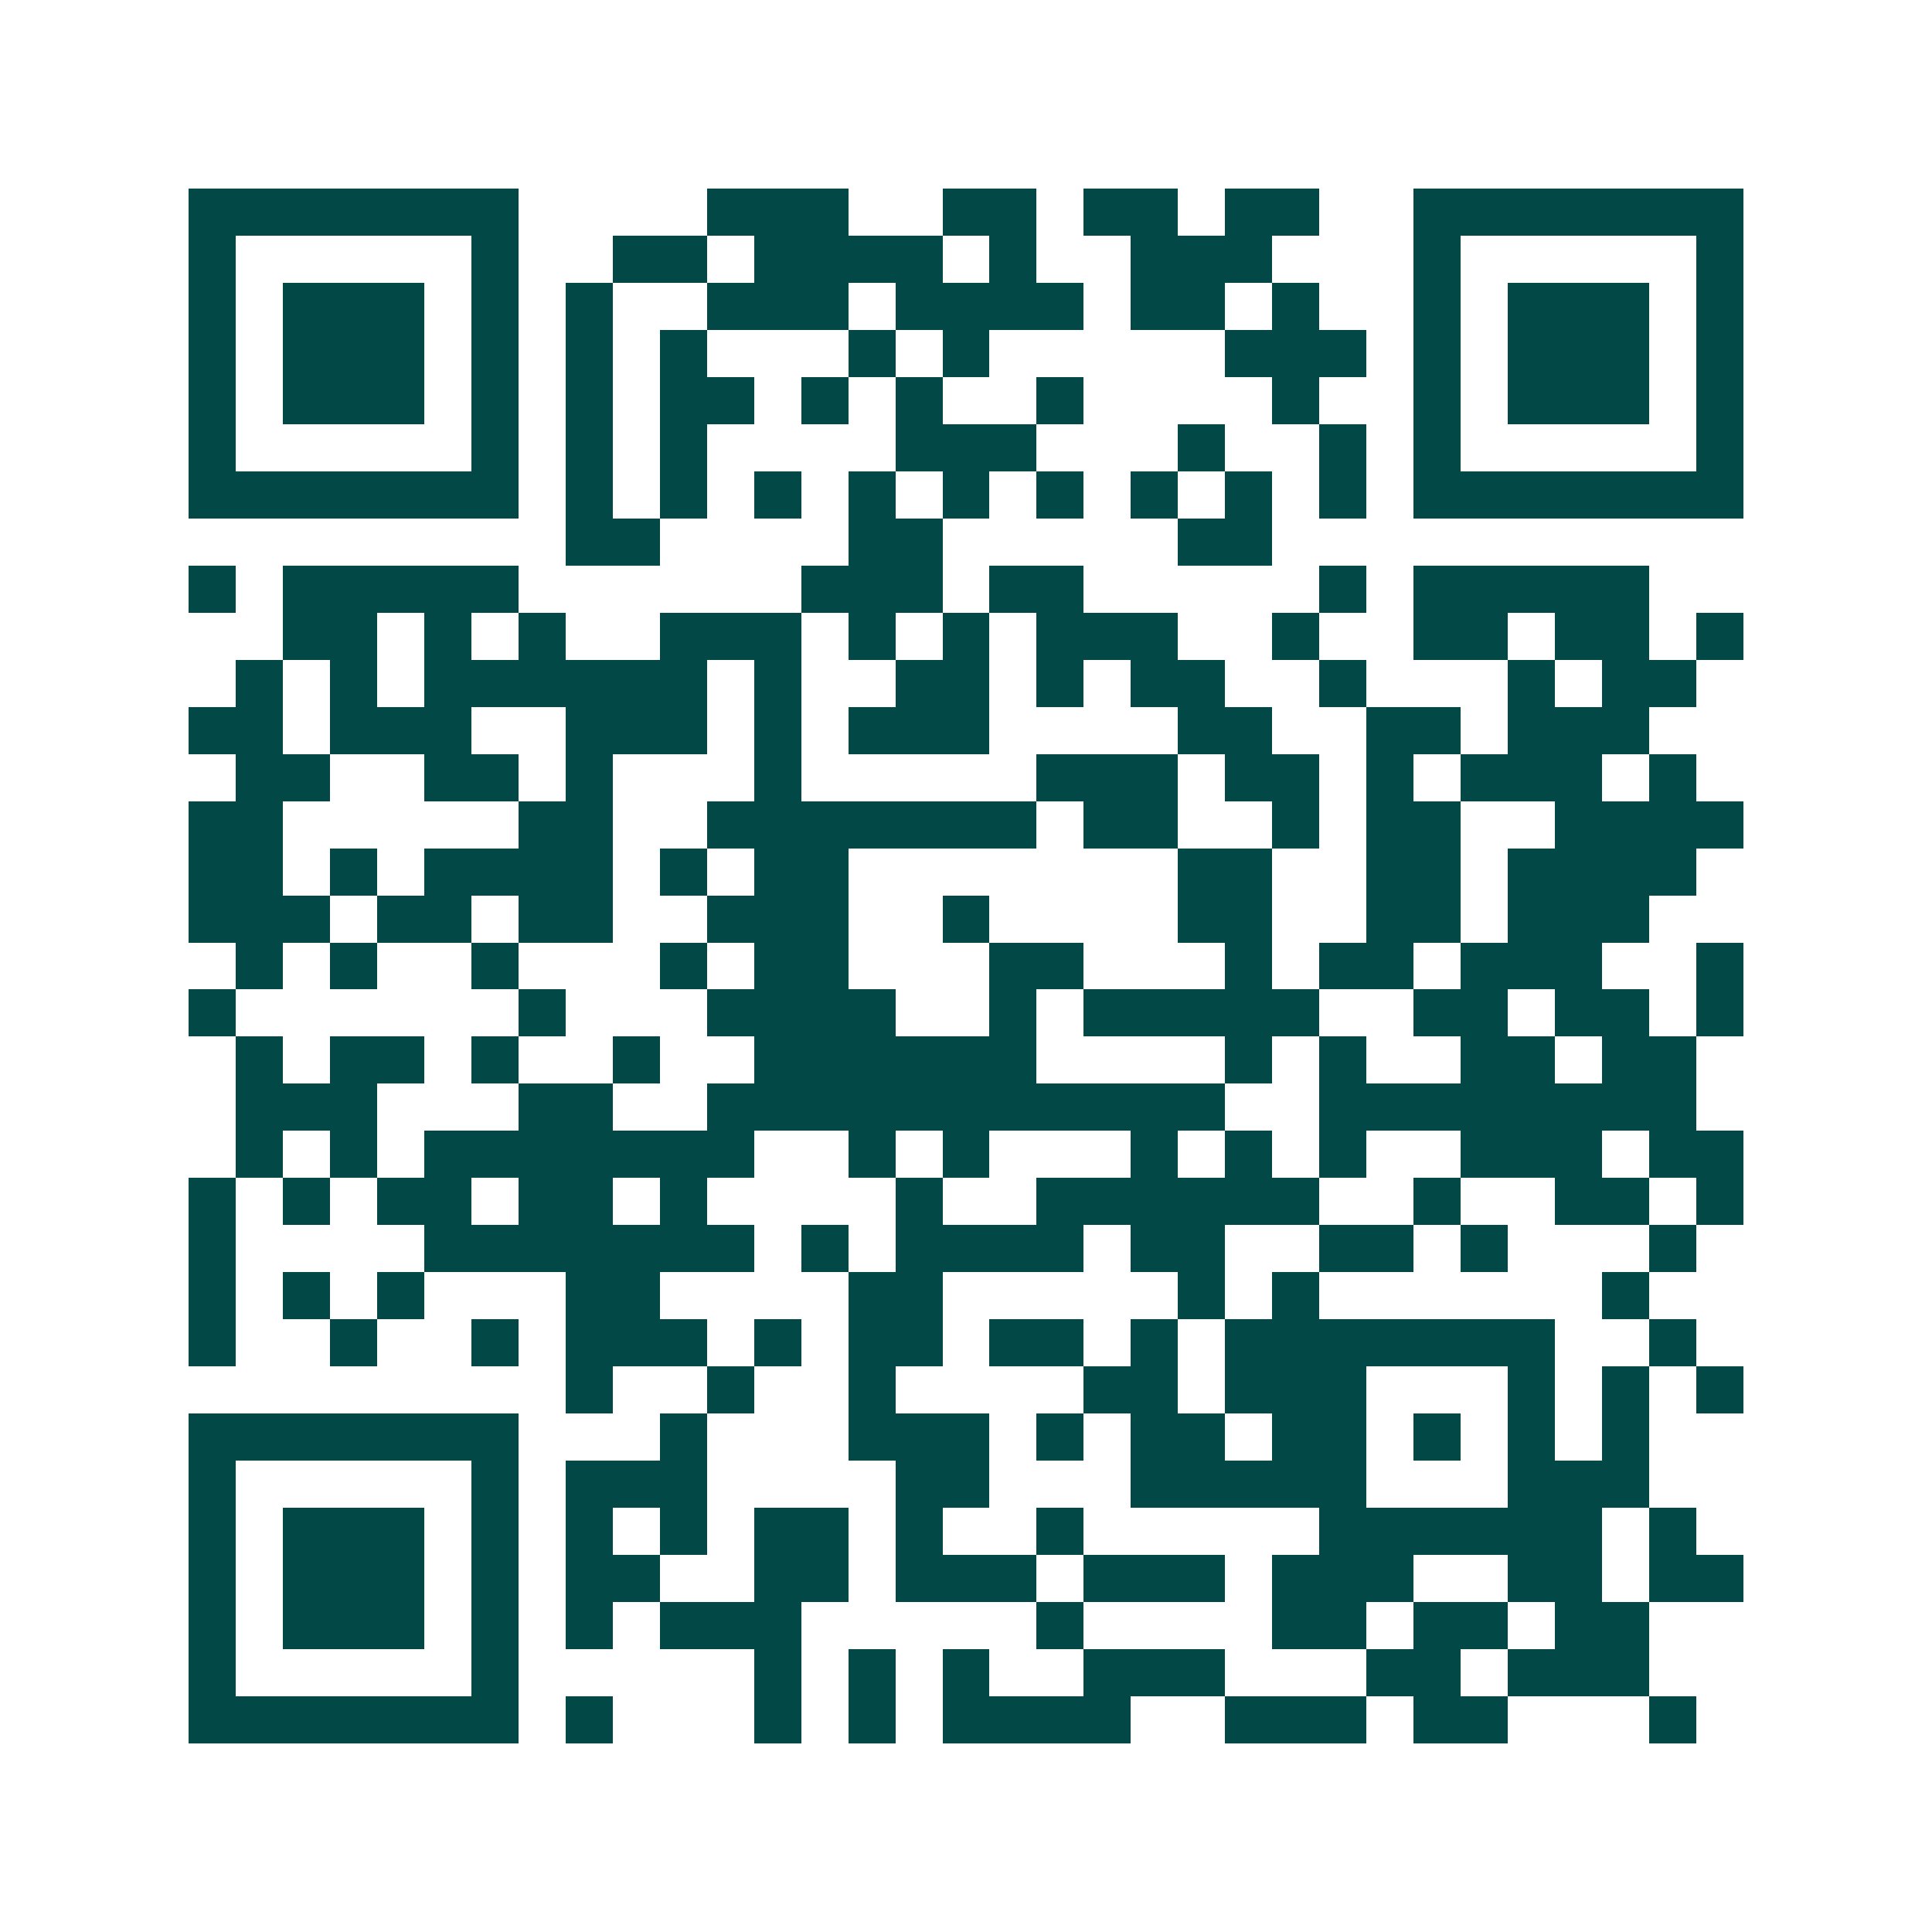 <svg xmlns="http://www.w3.org/2000/svg" width="200" height="200" viewBox="0 0 41 41" shape-rendering="crispEdges"><path fill="#ffffff" d="M0 0h41v41H0z"/><path stroke="#014847" d="M4 4.5h7m4 0h3m2 0h2m1 0h2m1 0h2m2 0h7M4 5.5h1m5 0h1m2 0h2m1 0h4m1 0h1m2 0h3m3 0h1m5 0h1M4 6.5h1m1 0h3m1 0h1m1 0h1m2 0h3m1 0h4m1 0h2m1 0h1m2 0h1m1 0h3m1 0h1M4 7.5h1m1 0h3m1 0h1m1 0h1m1 0h1m3 0h1m1 0h1m5 0h3m1 0h1m1 0h3m1 0h1M4 8.5h1m1 0h3m1 0h1m1 0h1m1 0h2m1 0h1m1 0h1m2 0h1m4 0h1m2 0h1m1 0h3m1 0h1M4 9.5h1m5 0h1m1 0h1m1 0h1m4 0h3m3 0h1m2 0h1m1 0h1m5 0h1M4 10.5h7m1 0h1m1 0h1m1 0h1m1 0h1m1 0h1m1 0h1m1 0h1m1 0h1m1 0h1m1 0h7M12 11.5h2m4 0h2m5 0h2M4 12.5h1m1 0h5m6 0h3m1 0h2m5 0h1m1 0h5M6 13.5h2m1 0h1m1 0h1m2 0h3m1 0h1m1 0h1m1 0h3m2 0h1m2 0h2m1 0h2m1 0h1M5 14.5h1m1 0h1m1 0h6m1 0h1m2 0h2m1 0h1m1 0h2m2 0h1m3 0h1m1 0h2M4 15.5h2m1 0h3m2 0h3m1 0h1m1 0h3m4 0h2m2 0h2m1 0h3M5 16.5h2m2 0h2m1 0h1m3 0h1m5 0h3m1 0h2m1 0h1m1 0h3m1 0h1M4 17.5h2m5 0h2m2 0h7m1 0h2m2 0h1m1 0h2m2 0h4M4 18.5h2m1 0h1m1 0h4m1 0h1m1 0h2m7 0h2m2 0h2m1 0h4M4 19.5h3m1 0h2m1 0h2m2 0h3m2 0h1m4 0h2m2 0h2m1 0h3M5 20.5h1m1 0h1m2 0h1m3 0h1m1 0h2m3 0h2m3 0h1m1 0h2m1 0h3m2 0h1M4 21.5h1m6 0h1m3 0h4m2 0h1m1 0h5m2 0h2m1 0h2m1 0h1M5 22.5h1m1 0h2m1 0h1m2 0h1m2 0h6m4 0h1m1 0h1m2 0h2m1 0h2M5 23.5h3m3 0h2m2 0h11m2 0h8M5 24.5h1m1 0h1m1 0h7m2 0h1m1 0h1m3 0h1m1 0h1m1 0h1m2 0h3m1 0h2M4 25.5h1m1 0h1m1 0h2m1 0h2m1 0h1m4 0h1m2 0h6m2 0h1m2 0h2m1 0h1M4 26.5h1m4 0h7m1 0h1m1 0h4m1 0h2m2 0h2m1 0h1m3 0h1M4 27.5h1m1 0h1m1 0h1m3 0h2m4 0h2m5 0h1m1 0h1m6 0h1M4 28.5h1m2 0h1m2 0h1m1 0h3m1 0h1m1 0h2m1 0h2m1 0h1m1 0h7m2 0h1M12 29.5h1m2 0h1m2 0h1m4 0h2m1 0h3m3 0h1m1 0h1m1 0h1M4 30.5h7m3 0h1m3 0h3m1 0h1m1 0h2m1 0h2m1 0h1m1 0h1m1 0h1M4 31.5h1m5 0h1m1 0h3m4 0h2m3 0h5m3 0h3M4 32.5h1m1 0h3m1 0h1m1 0h1m1 0h1m1 0h2m1 0h1m2 0h1m5 0h6m1 0h1M4 33.5h1m1 0h3m1 0h1m1 0h2m2 0h2m1 0h3m1 0h3m1 0h3m2 0h2m1 0h2M4 34.5h1m1 0h3m1 0h1m1 0h1m1 0h3m5 0h1m4 0h2m1 0h2m1 0h2M4 35.5h1m5 0h1m5 0h1m1 0h1m1 0h1m2 0h3m3 0h2m1 0h3M4 36.5h7m1 0h1m3 0h1m1 0h1m1 0h4m2 0h3m1 0h2m3 0h1"/></svg>
